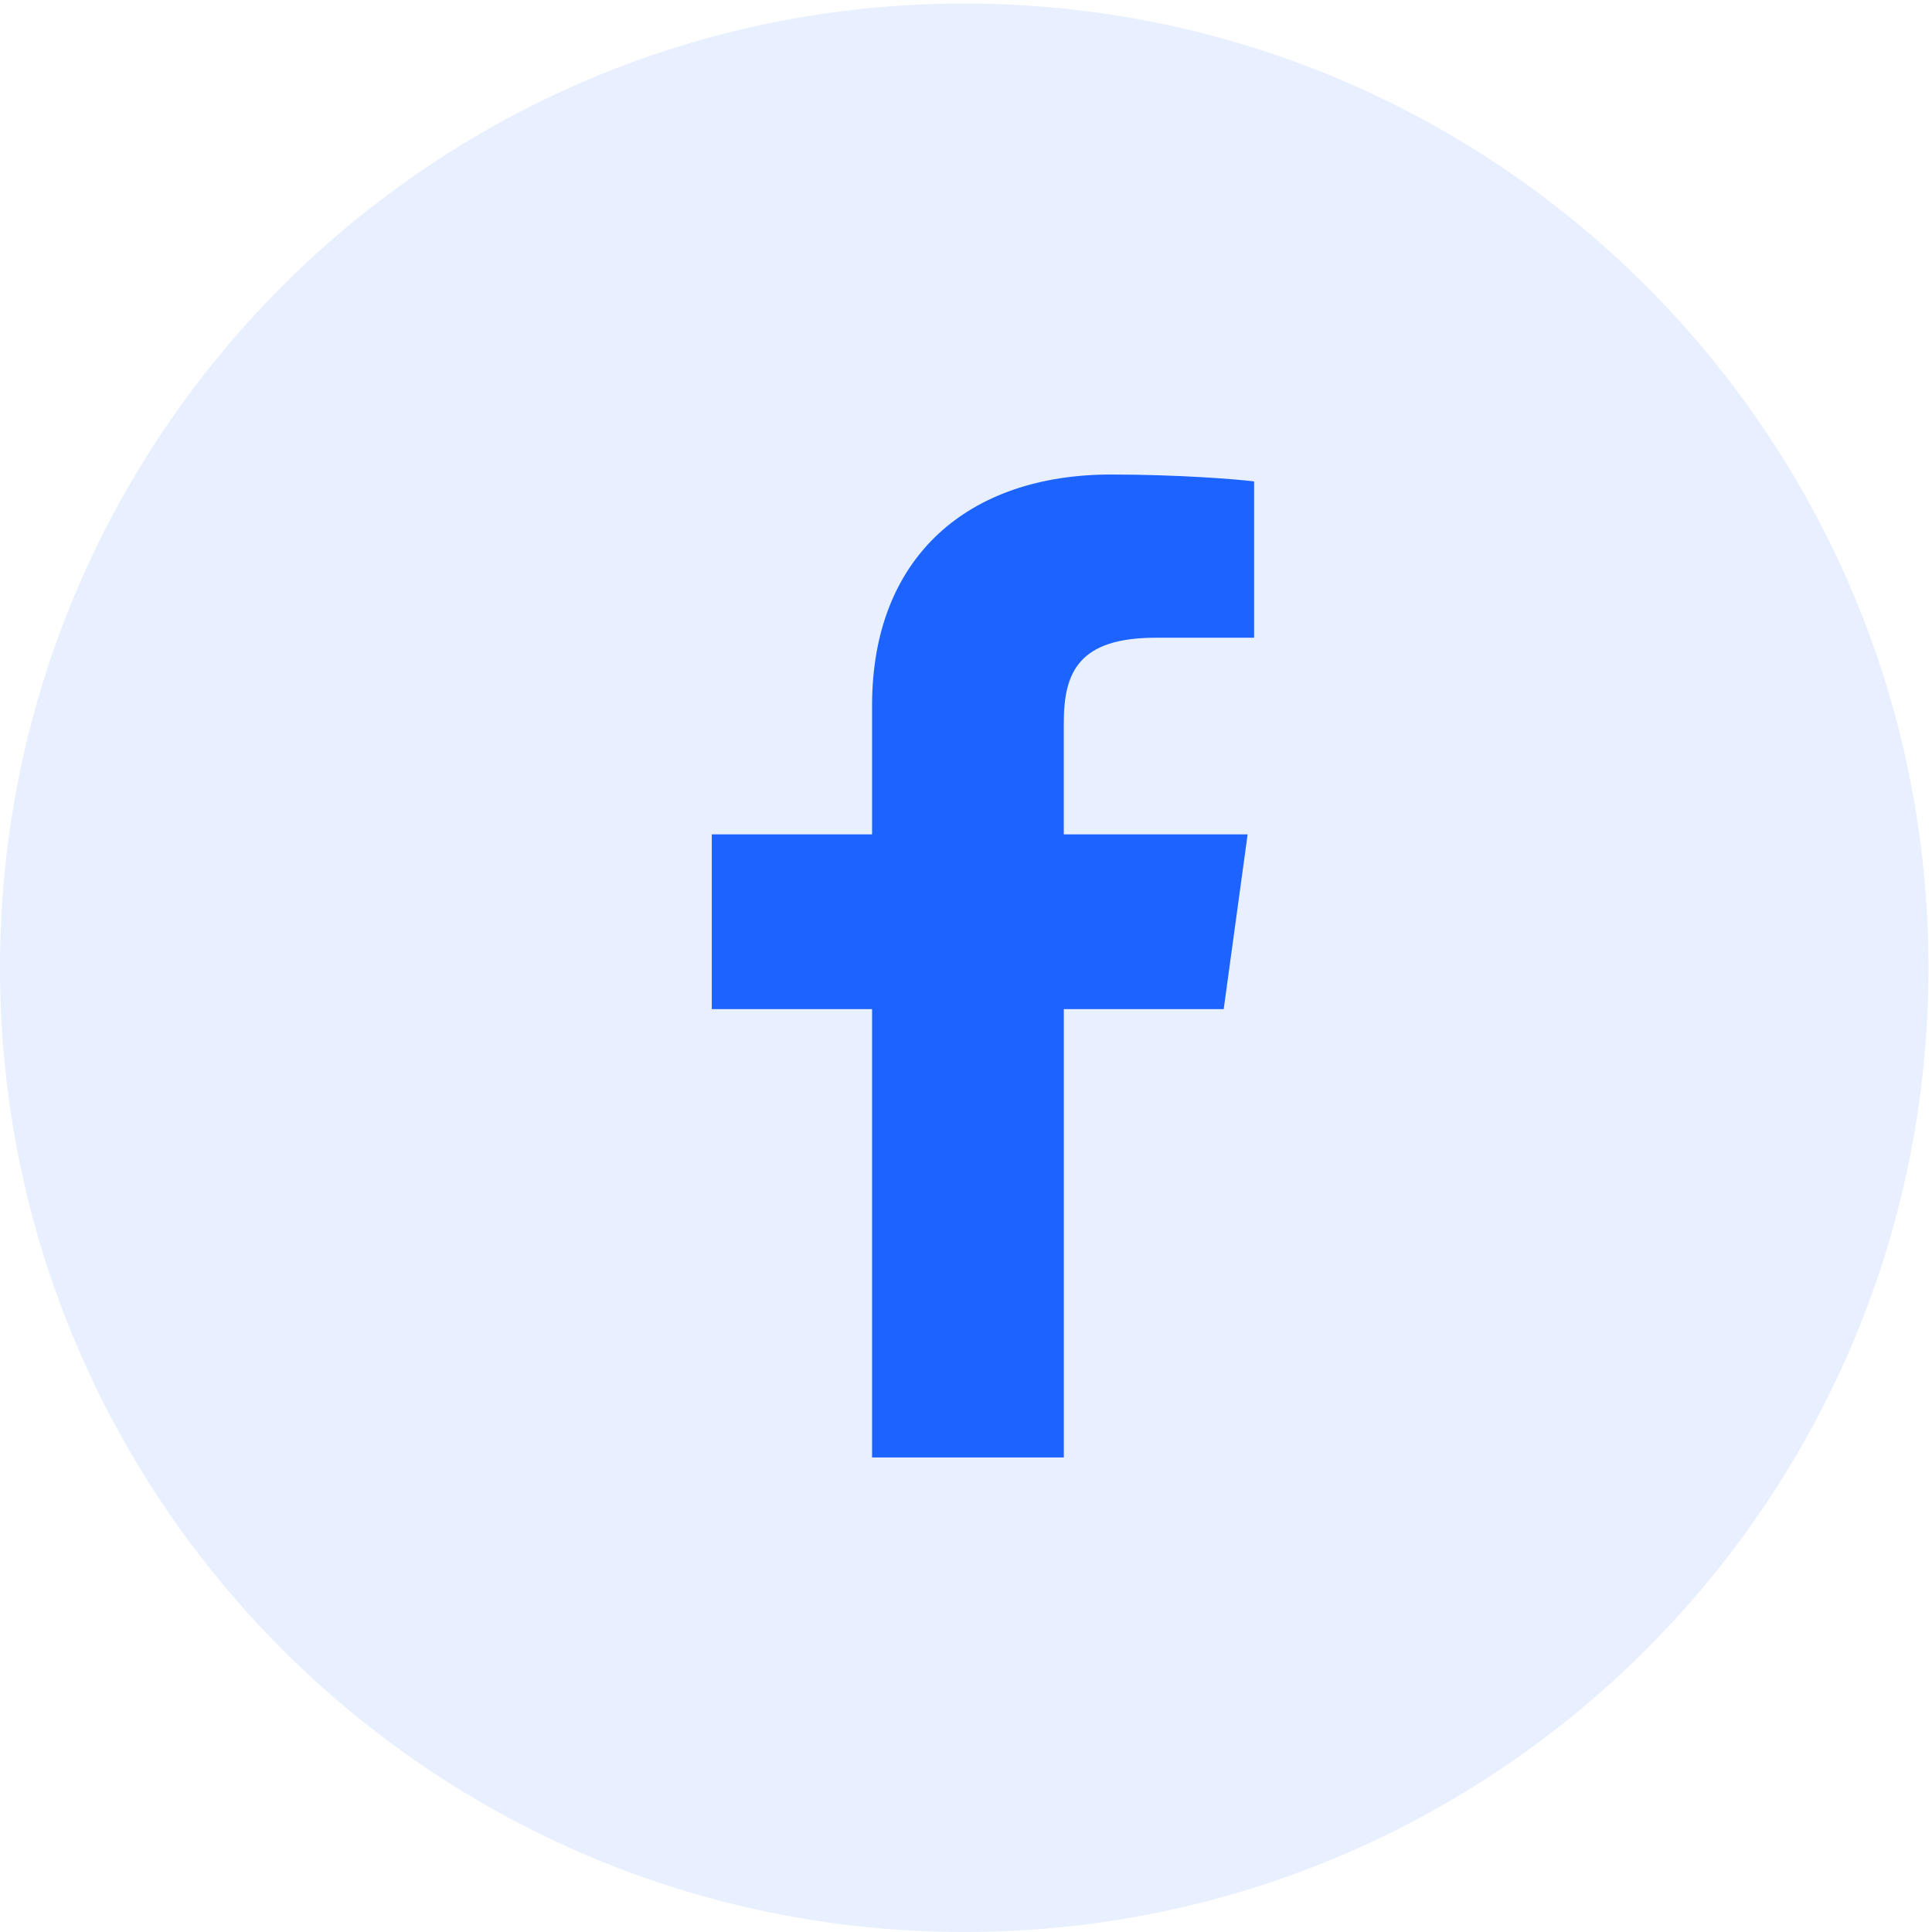 <svg width="57" height="57" viewBox="0 0 57 57" fill="none" xmlns="http://www.w3.org/2000/svg">
<g clip-path="url(#clip0_1503_1051)">
<path d="M28.448 0.104H28.448C12.736 0.104 0 12.841 0 28.552V28.552C0 44.264 12.736 57 28.448 57H28.448C44.159 57 56.896 44.264 56.896 28.552V28.552C56.896 12.841 44.159 0.104 28.448 0.104Z" fill="#1C63FF" fill-opacity="0.1"/>
<path d="M31.386 43V29.772H36.103L36.809 24.616H31.385V21.325C31.385 19.832 31.826 18.815 34.1 18.815L37 18.814V14.203C36.498 14.14 34.777 14 32.774 14C28.592 14 25.729 16.402 25.729 20.814V24.616H21V29.772H25.729V43L31.386 43Z" fill="#1C63FF"/>
</g>
<defs>
<clipPath id="clip0_1503_1051">
<rect width="57" height="57" fill="white"/>
</clipPath>
</defs>
</svg>
